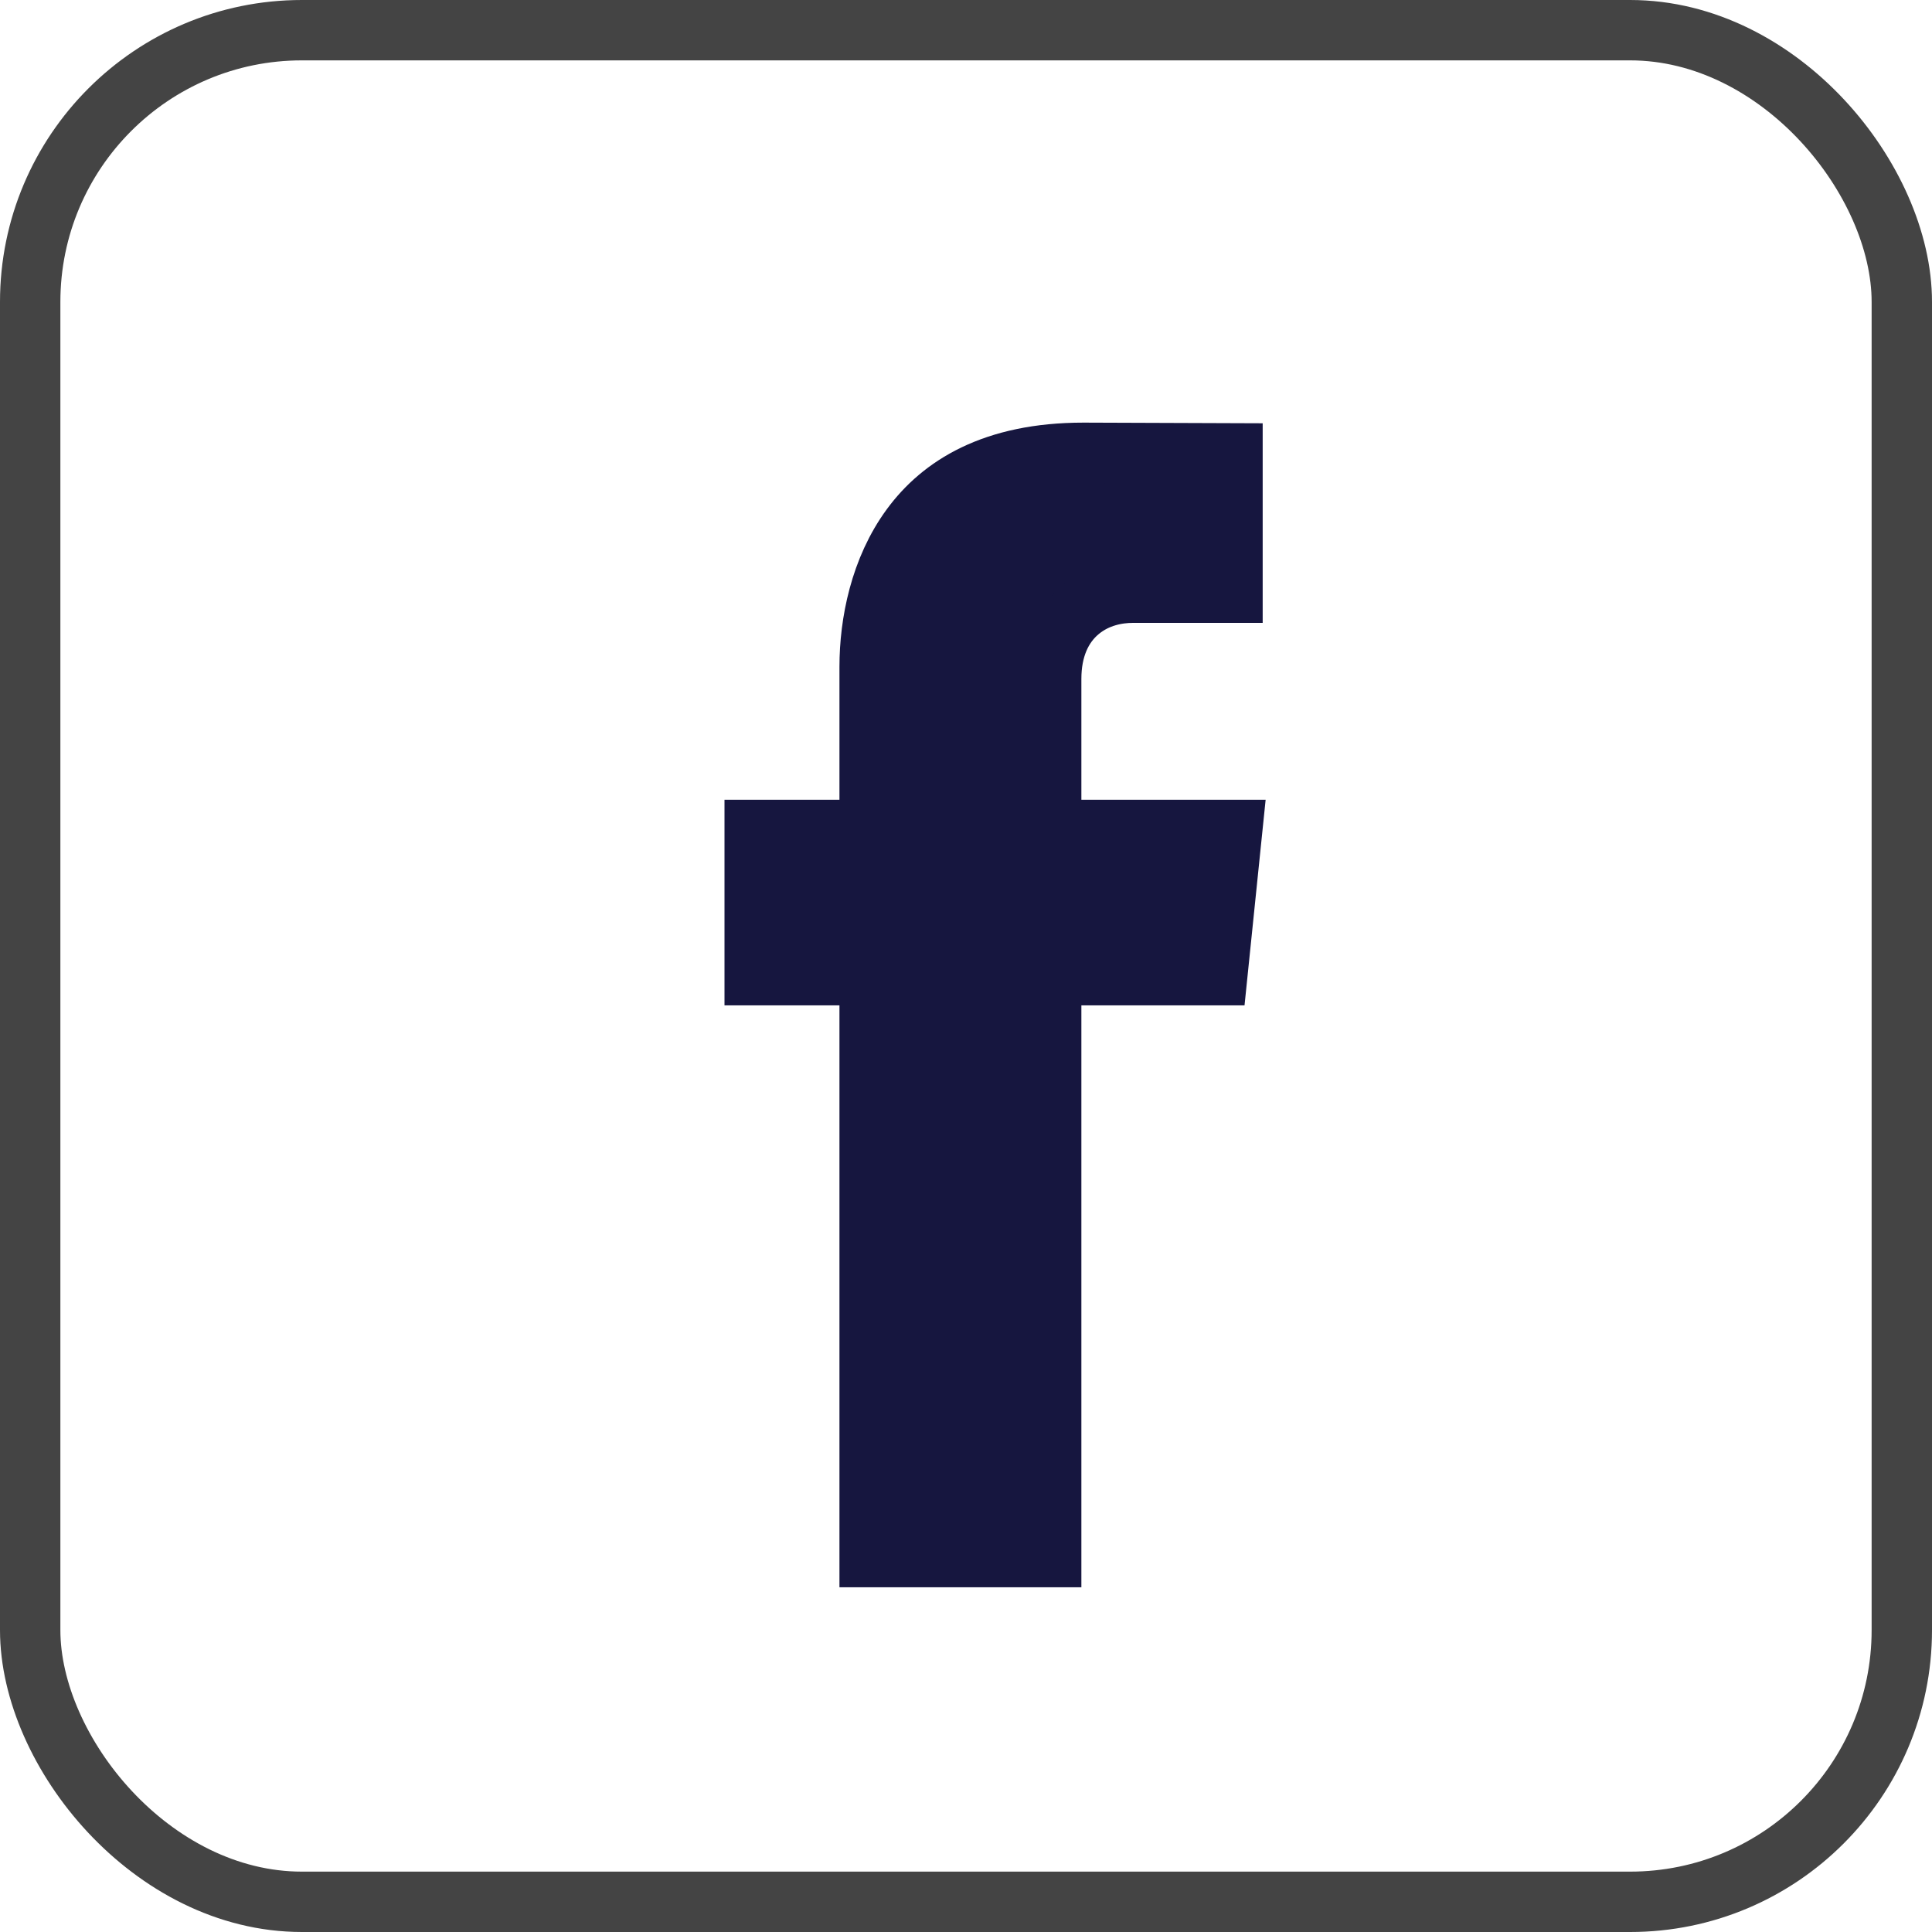 <?xml version="1.0" encoding="UTF-8"?> <svg xmlns="http://www.w3.org/2000/svg" width="32" height="32" viewBox="0 0 32 32" fill="none"><rect x="0.5" y="0.5" width="31" height="31" rx="4.5" stroke="#444444"></rect><path d="M20.414 7.509V9.817H18.76C18.513 9.817 18.173 9.877 17.887 10.111C17.581 10.361 17.411 10.748 17.411 11.244V13.746H20.409L20.162 16.152H17.411V25.79H14.404V16.152H12.5V13.746H14.404V11.043C14.404 10.319 14.579 9.426 15.094 8.727C15.589 8.054 16.443 7.5 17.946 7.5L20.414 7.509Z" fill="#16163F" stroke="#16163F"></path></svg> 